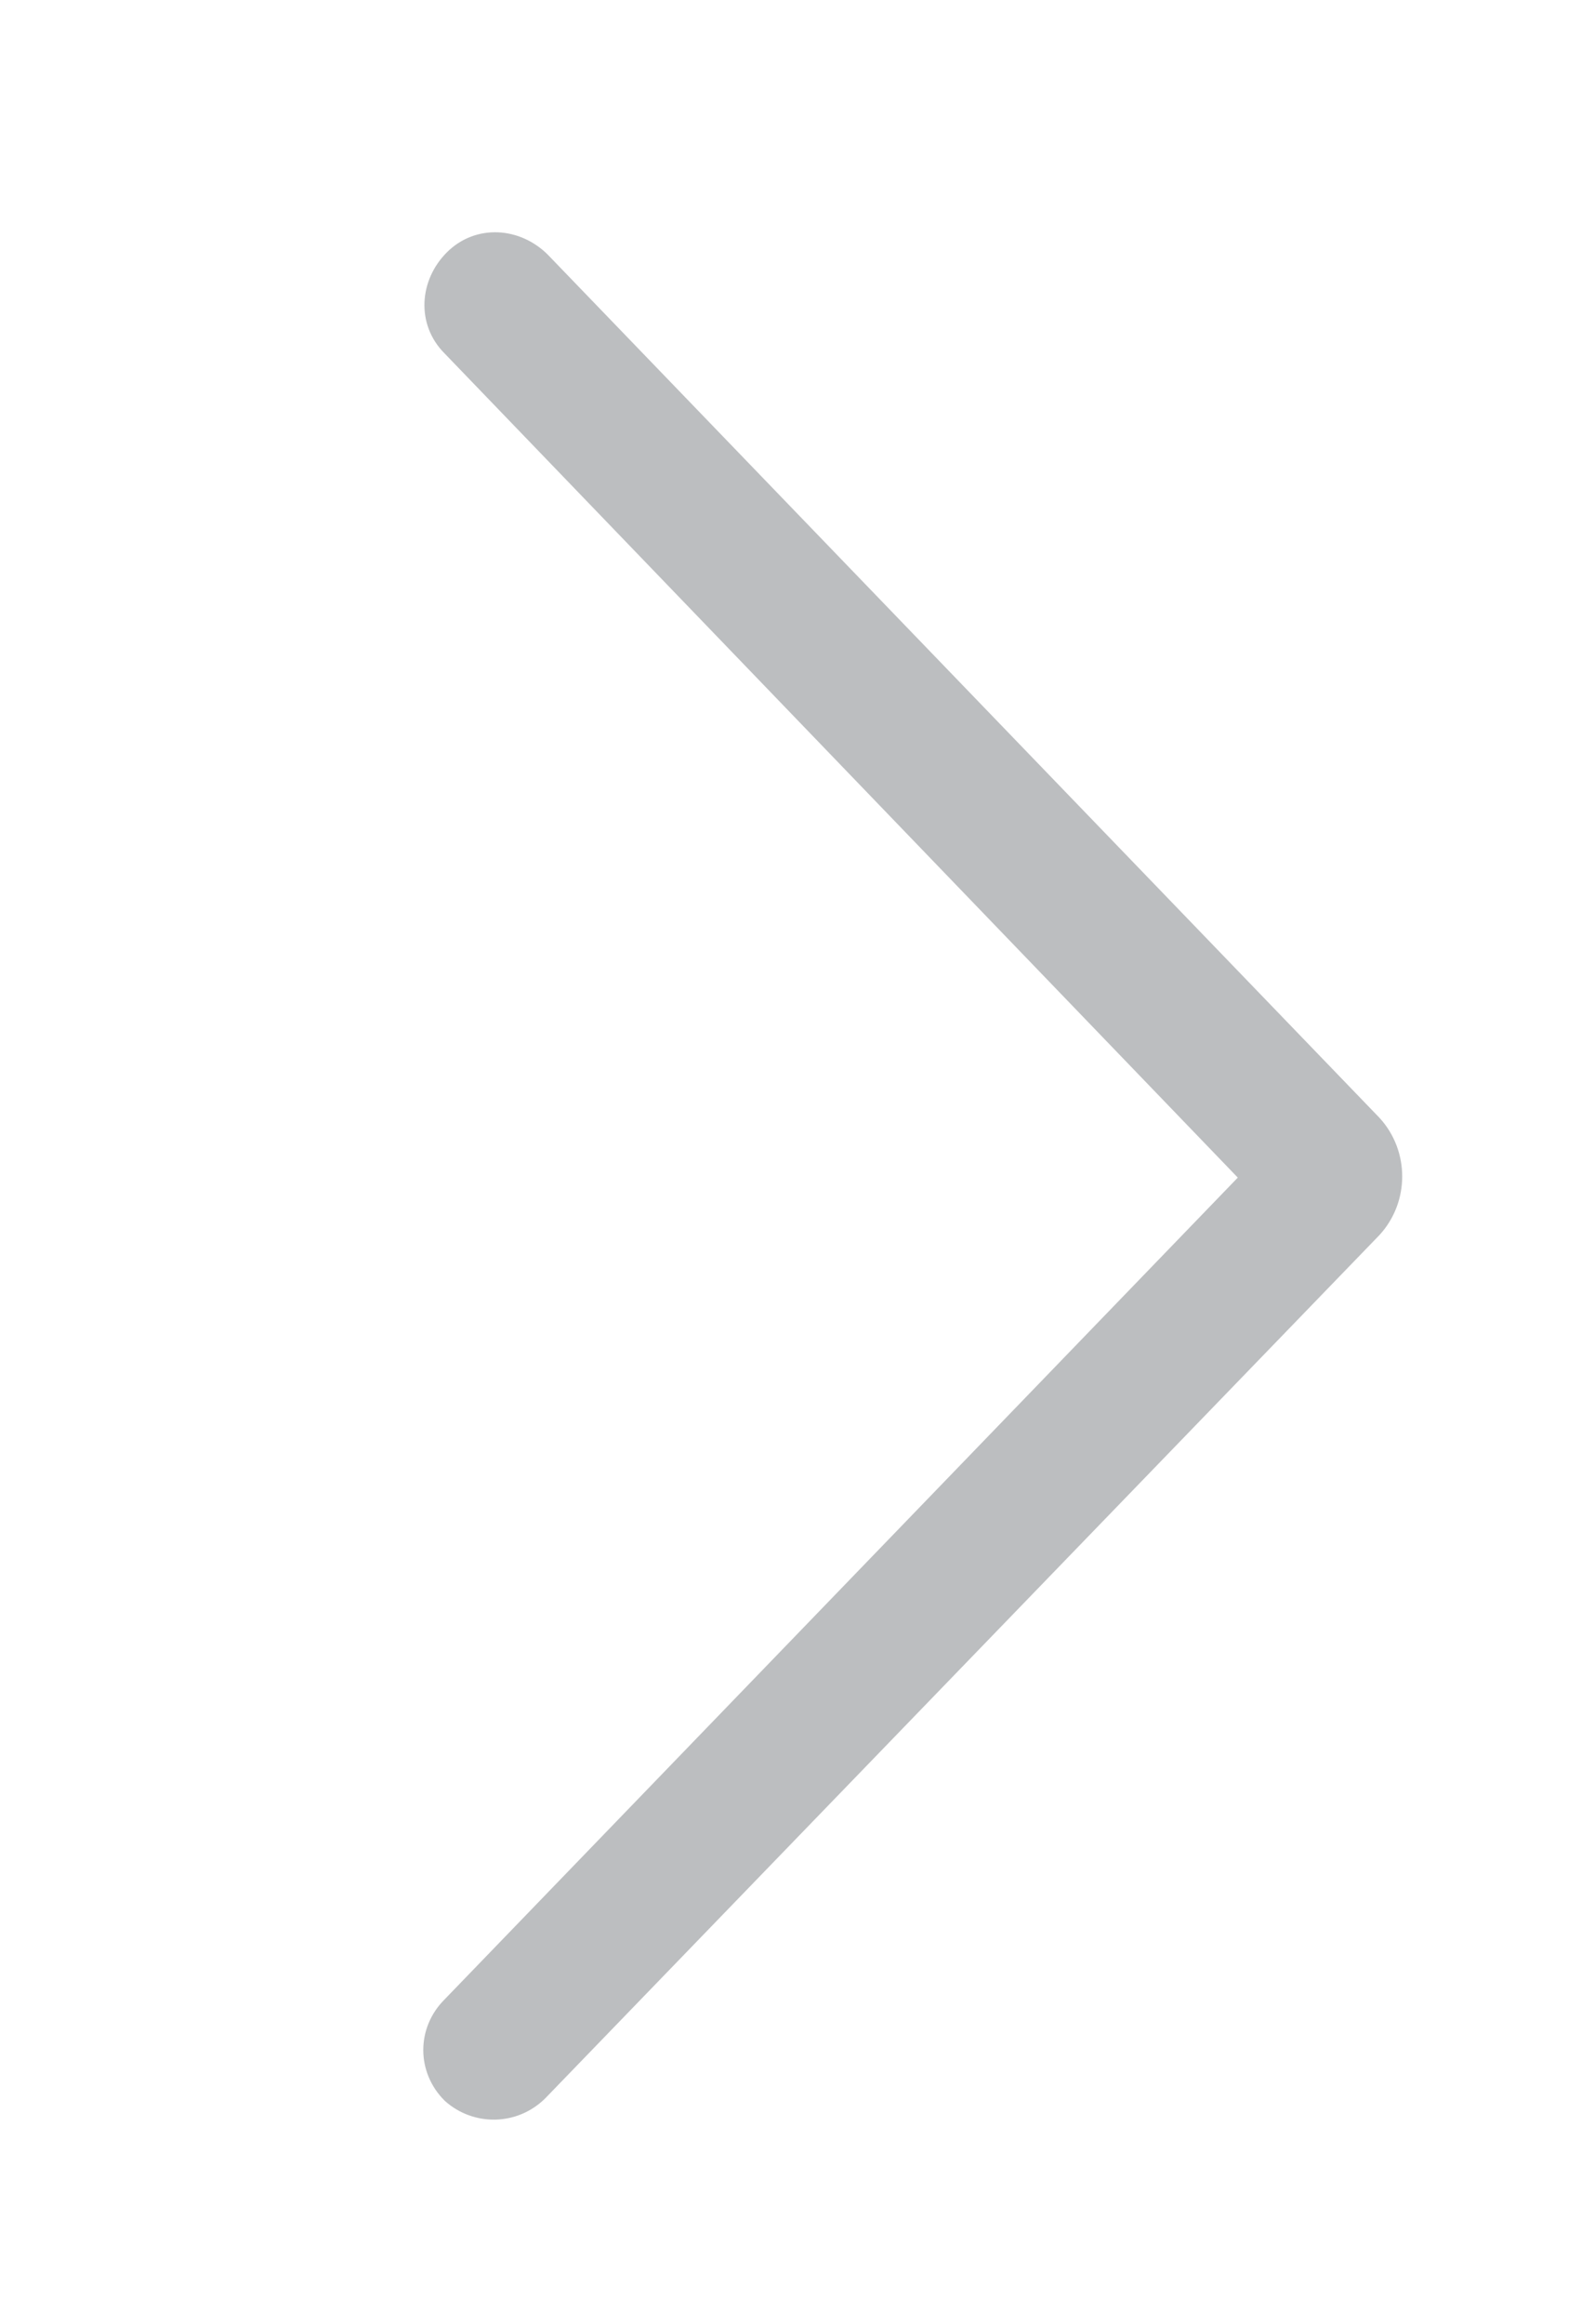 <?xml version="1.0" encoding="utf-8"?>
<!-- Generator: Adobe Illustrator 20.1.0, SVG Export Plug-In . SVG Version: 6.00 Build 0)  -->
<svg version="1.1" id="Layer_1" xmlns="http://www.w3.org/2000/svg" xmlns:xlink="http://www.w3.org/1999/xlink" x="0px" y="0px"
	 viewBox="0 0 65.8 96.7" style="enable-background:new 0 0 65.8 96.7;" xml:space="preserve">
<style type="text/css">
	.st0{fill:#BCBEC0;stroke:#BCBEC0;stroke-width:1.417;stroke-miterlimit:10;}
</style>
<path class="st0" d="M19,83.7l33.5-34.7L19,14.2c-0.9-0.9-0.8-2.3,0.1-3.2l0,0c0.9-0.9,2.3-0.8,3.2,0.1L56.9,47c1,1.1,1,2.8,0,3.9
	L22.2,86.8c-0.9,0.9-2.3,0.9-3.2,0.1h0C18.1,86,18.1,84.6,19,83.7z"/>
</svg>
